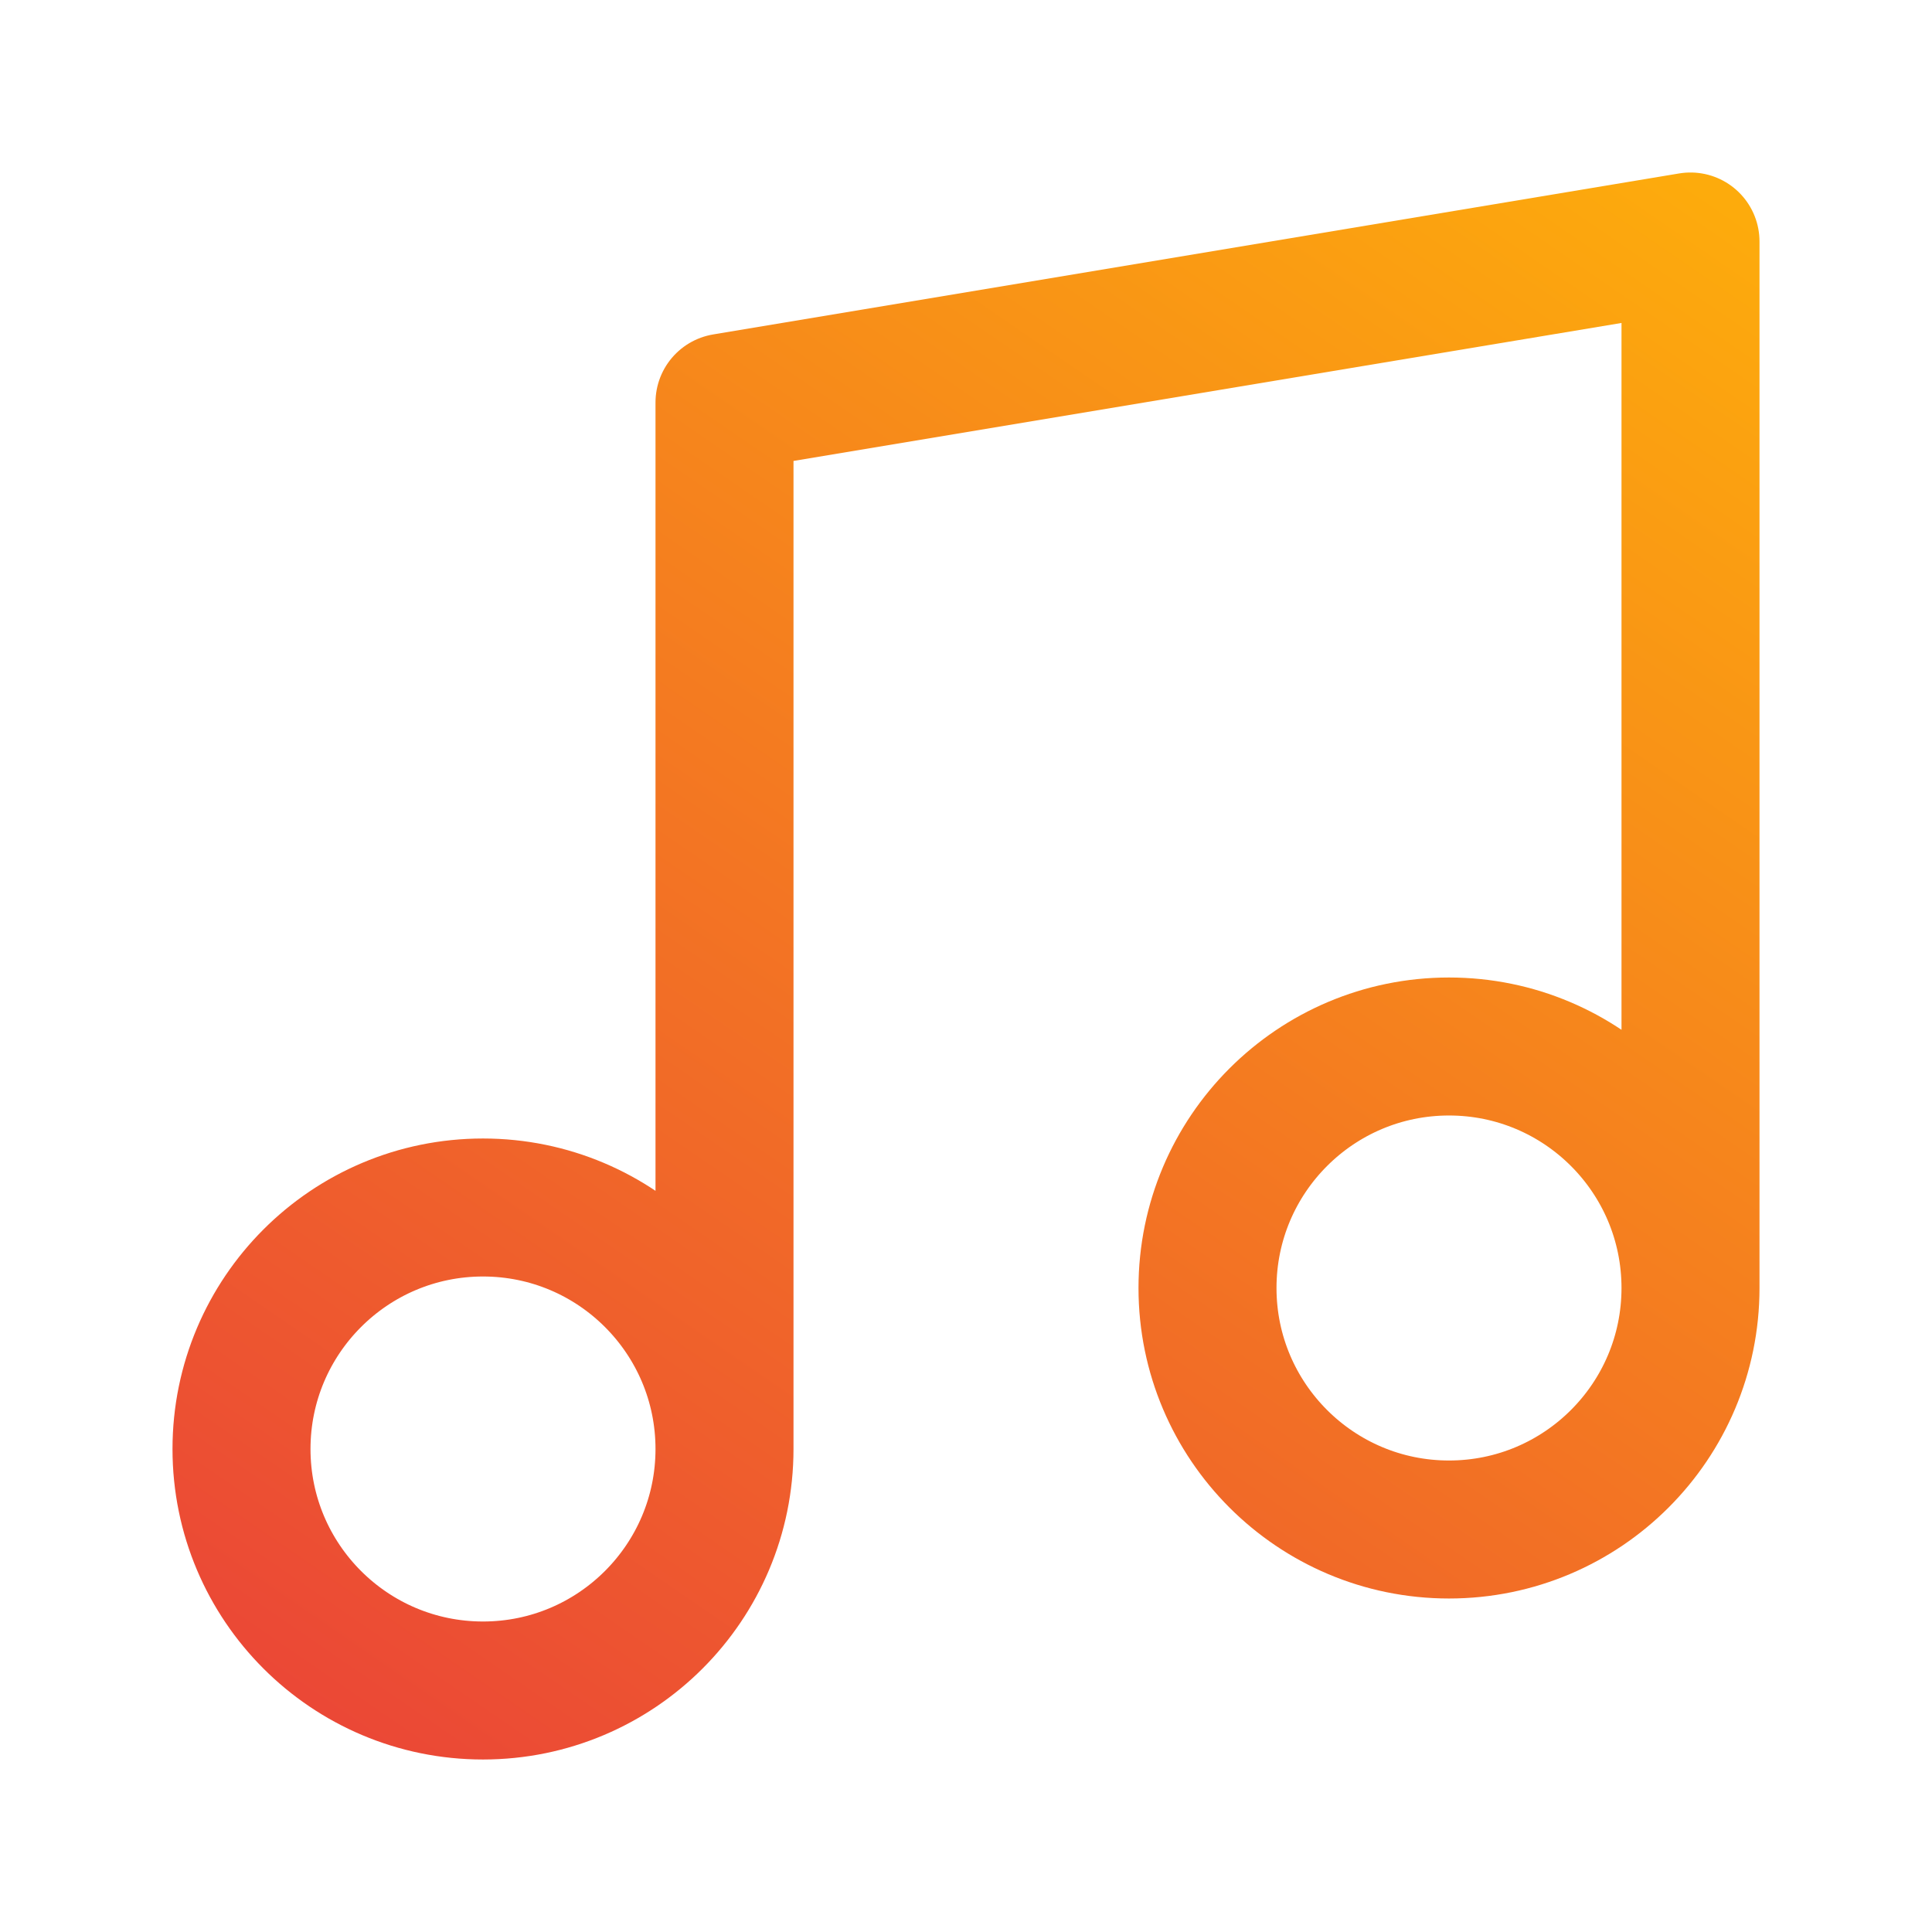 <svg width="42" height="42" viewBox="0 0 42 42" fill="none" xmlns="http://www.w3.org/2000/svg">
<path d="M15.75 31.5V8.75L36.75 5.25V28M15.75 31.5C15.75 34.4 13.399 36.75 10.5 36.75C7.601 36.75 5.25 34.4 5.25 31.5C5.25 28.601 7.601 26.25 10.5 26.25C13.399 26.25 15.75 28.601 15.75 31.5ZM36.75 28C36.75 30.899 34.4 33.25 31.5 33.25C28.601 33.25 26.25 30.899 26.25 28C26.25 25.101 28.601 22.75 31.5 22.75C34.4 22.75 36.75 25.101 36.75 28Z" stroke="url(#paint0_linear_451_1114)" stroke-width="3" stroke-linecap="round" stroke-linejoin="round"/>
<defs>
<linearGradient id="paint0_linear_451_1114" x1="5.25" y1="41.369" x2="32.815" y2="1.205" gradientUnits="userSpaceOnUse">
<stop stop-color="#E93E3A"/>
<stop offset="1" stop-color="#FDAB0C"/>
</linearGradient>
</defs>
</svg>

